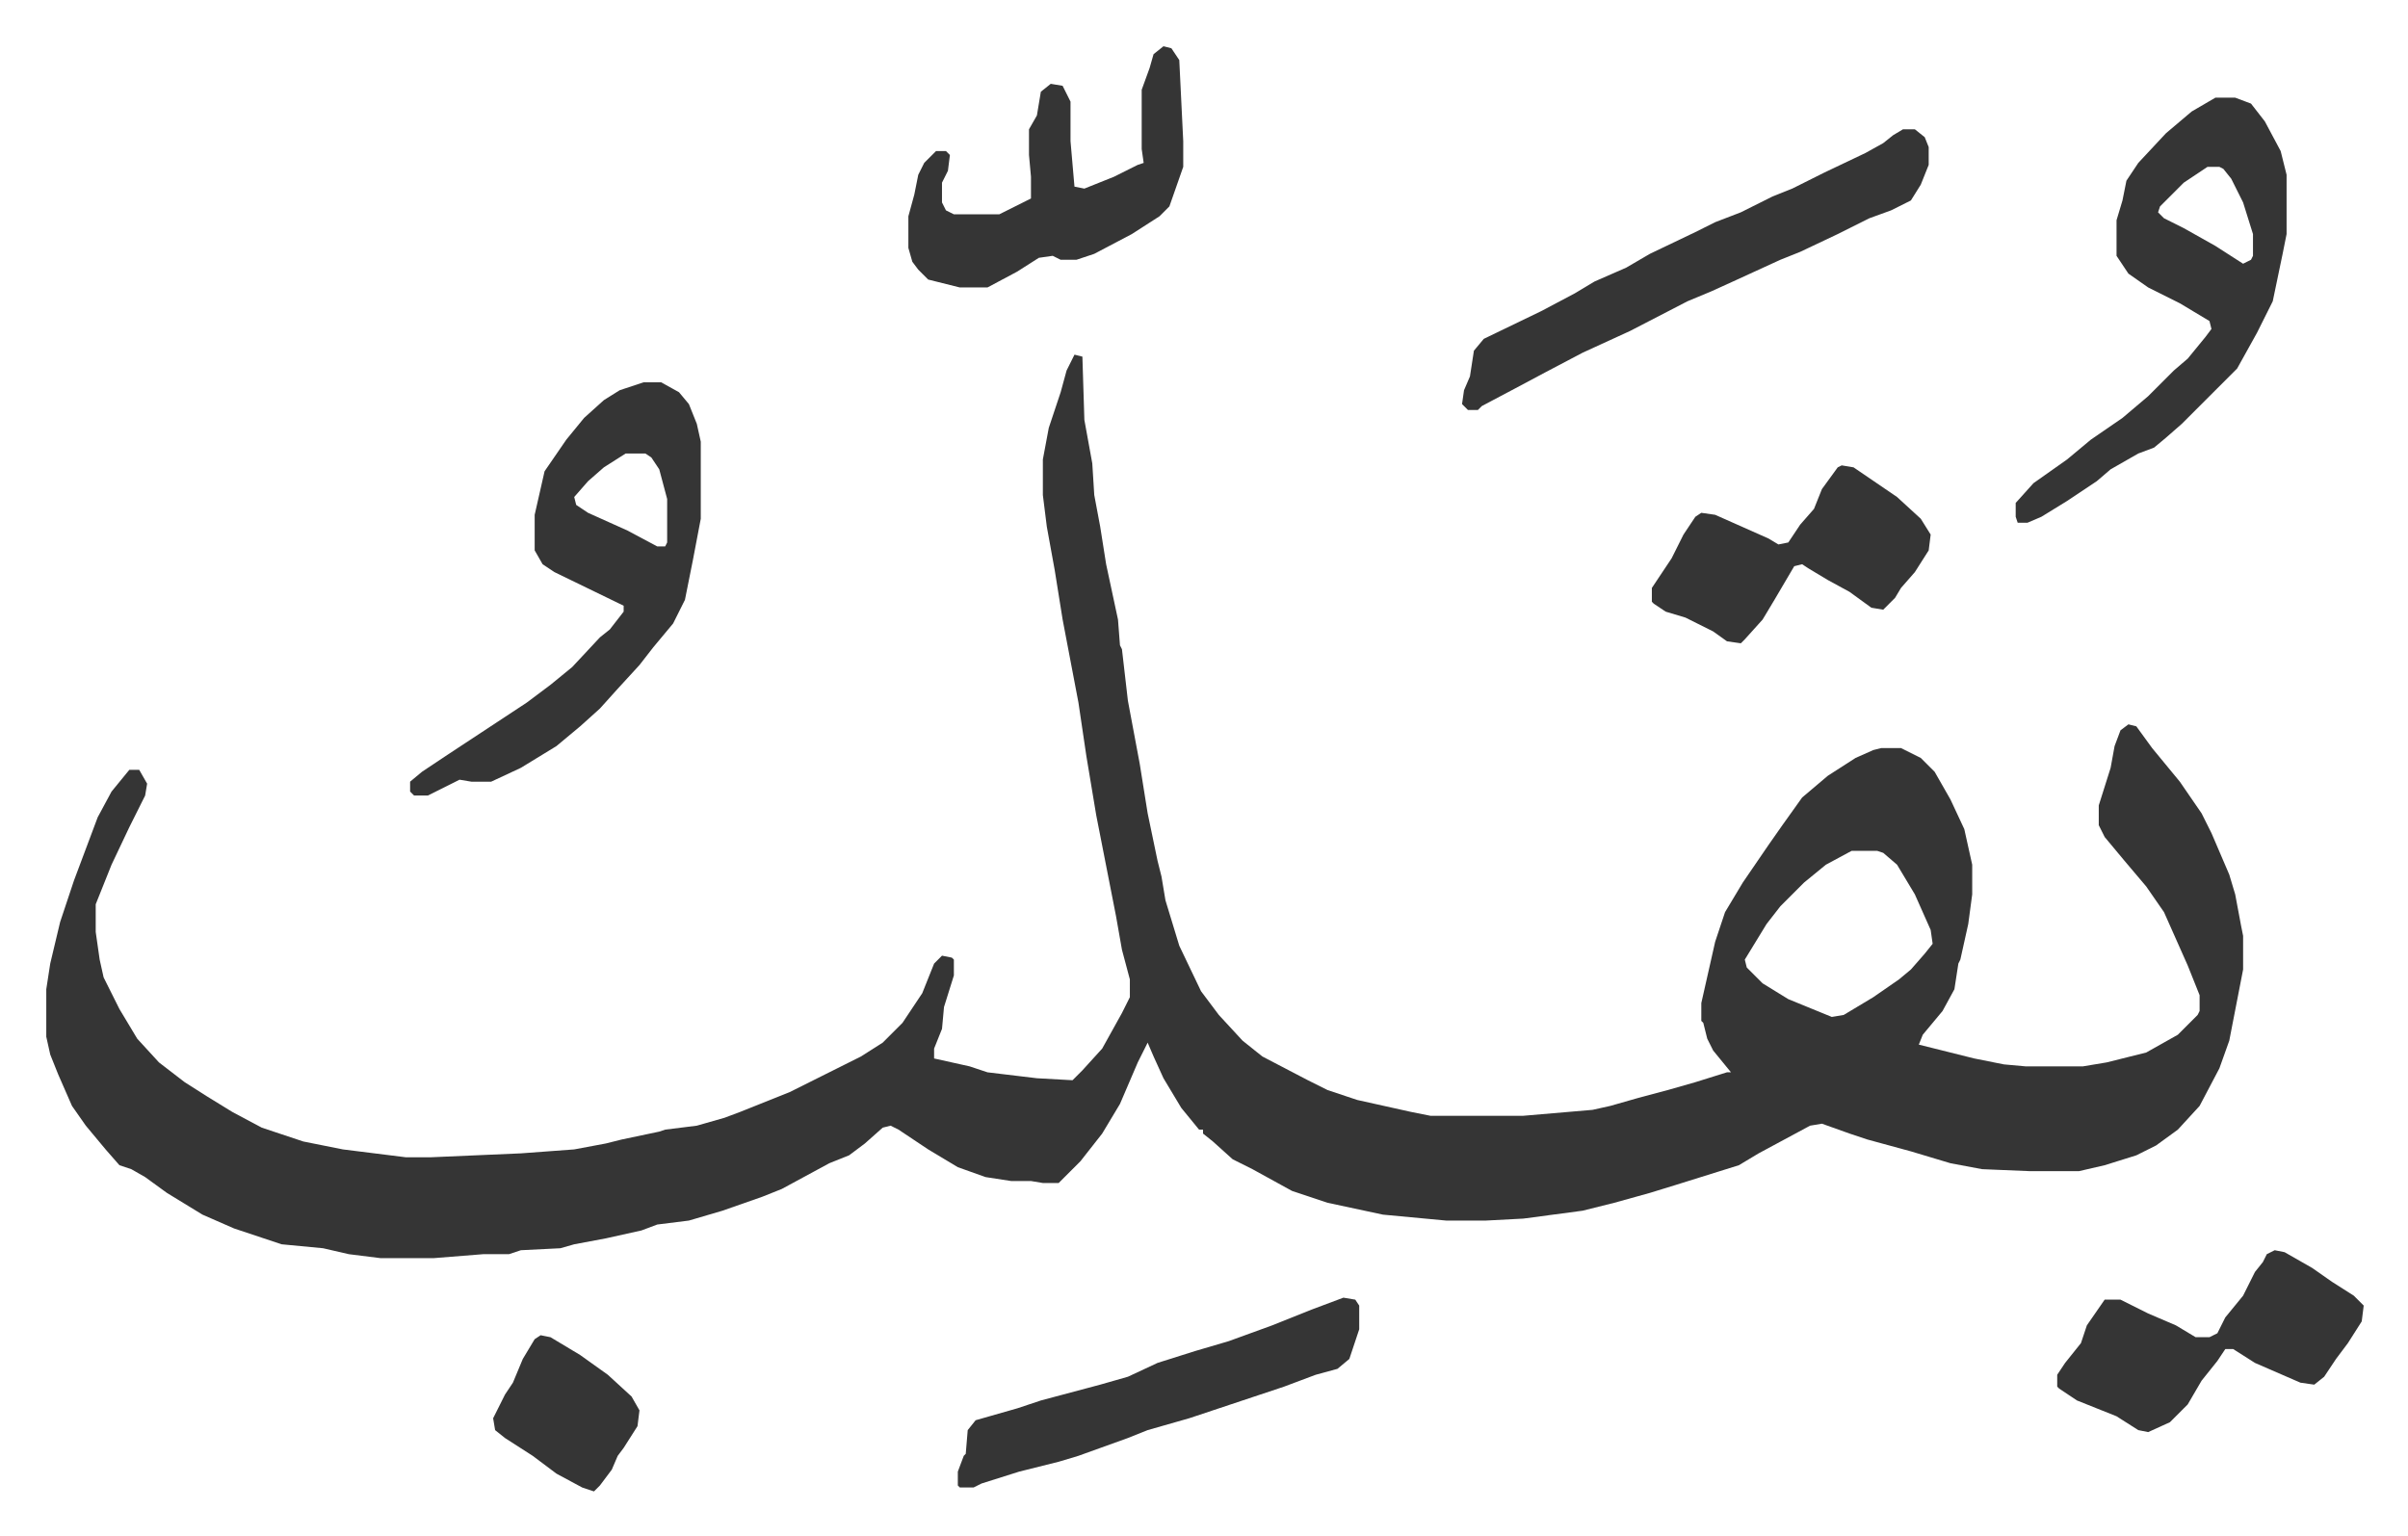 <svg xmlns="http://www.w3.org/2000/svg" viewBox="-23.4 352.6 1217.8 776.8">
    <path fill="#353535" id="rule_normal" d="m520 532 4 1 1 32 4 22 1 16 3 16 3 19 6 28 1 13 1 2 3 26 6 32 4 25 5 24 2 8 2 12 7 23 11 23 9 12 12 13 10 8 23 12 10 5 15 5 27 6 10 2h47l35-3 9-2 14-4 15-4 14-4 16-5h2l-9-11-3-6-2-8-1-1v-9l7-31 5-15 9-15 13-19 7-10 10-14 13-11 14-9 9-4 4-1h10l10 5 7 7 8 14 7 15 4 18v15l-2 15-4 18-1 2-2 13-6 11-10 12-2 5 16 4 12 3 15 3 11 1h29l12-2 20-5 16-9 10-10 1-2v-8l-6-15-12-27-9-13-11-13-10-12-3-6v-10l6-19 2-11 3-8 4-3 4 1 8 11 14 17 11 16 5 10 9 21 3 10 3 16 1 5v17l-7 36-5 14-10 19-11 12-11 8-10 5-16 5-13 3h-25l-24-1-16-3-20-6-22-6-9-3-14-5-6 1-26 14-10 6-16 5-16 5-13 4-18 5-16 4-30 4-19 1h-20l-32-3-28-6-18-6-20-11-10-5-10-9-5-4v-2h-2l-9-11-9-15-5-11-3-7-5 10-9 21-9 15-11 14-11 11h-8l-6-1h-10l-13-2-14-5-15-9-15-10-4-2-4 1-9 8-8 6-10 4-24 13-10 4-20 7-17 5-16 2-8 3-18 4-16 3-7 2-20 1-6 2h-13l-25 2h-27l-16-2-13-3-21-2-24-8-16-7-18-11-11-8-7-4-6-2-7-8-10-12-7-10-7-16-4-10-2-9v-24l2-13 5-21 7-21 3-8 9-24 7-13 9-11h5l4 7-1 6-8 16-9 19-4 10-4 10v14l2 14 2 9 8 16 9 15 11 12 13 10 11 7 13 8 15 8 21 7 20 4 32 4h12l46-2 27-2 16-3 8-2 19-4 3-1 16-2 14-4 8-3 10-4 15-6 16-8 20-10 11-7 10-10 10-15 6-15 4-4 5 1 1 1v8l-5 16-1 11-4 10v5l18 4 9 3 25 3 18 1 5-5 10-11 10-18 4-8v-9l-4-15-3-17-10-51-5-30-4-27-8-42-4-25-4-22-2-16v-18l3-16 6-18 3-11zm393 251-13 7-11 9-12 12-7 9-11 18 1 4 8 8 13 8 22 9 6-1 15-9 13-9 6-5 7-8 4-5-1-7-8-18-9-15-7-6-3-1z"/>
    <path fill="#353535" id="rule_normal" d="M302 546h9l9 5 5 6 4 10 2 9v39l-4 21-4 20-6 12-10 12-7 9-11 12-9 10-10 9-12 10-18 11-15 7h-10l-6-1-16 8h-7l-2-2v-5l6-5 12-8 41-27 12-9 11-9 14-15 5-4 7-9v-3l-35-17-6-4-4-7v-18l5-22 11-16 9-11 10-9 8-5zm-9 36-11 7-8 7-7 8 1 4 6 4 20 9 15 8h4l1-2v-22l-4-15-4-6-3-2zm804-180h10l8 3 7 9 8 15 3 12v30l-2 10-5 24-8 16-10 18-28 28-8 7-6 5-8 3-14 8-7 6-15 10-13 8-7 3h-5l-1-3v-7l9-10 17-12 12-10 16-11 13-11 13-13 7-6 9-11 3-4-1-4-15-9-16-8-10-7-6-9v-18l3-10 2-10 6-9 14-15 13-11zm-4 35-12 8-12 12-1 3 3 3 10 5 16 9 14 9 4-2 1-2v-11l-5-16-6-12-4-5-2-1zm-154-19h6l5 4 2 5v9l-4 10-5 8-10 5-11 4-16 8-19 9-10 4-24 11-11 5-12 5-29 15-24 11-19 10-15 8-17 9-2 2h-5l-3-3 1-7 3-7 2-13 5-6 29-14 17-9 10-6 16-7 12-7 23-11 10-5 13-5 16-8 10-4 16-8 21-10 9-5 5-4zm-374-42 4 1 4 6 2 41v13l-7 20-5 5-14 9-19 10-9 3h-8l-4-2-7 1-11 7-15 8h-14l-16-4-5-5-3-4-2-7v-16l3-11 2-10 3-6 6-6h5l2 2-1 8-3 6v10l2 4 4 2h23l16-8v-11l-1-11v-13l4-7 2-12 5-4 6 1 4 8v20l2 23 5 1 15-6 12-6 3-1-1-7v-30l4-11 2-7zm562 609 5 1 14 8 10 7 11 7 5 5-1 8-7 11-6 8-6 9-5 4-7-1-23-10-11-7h-4l-4 6-8 10-7 12-9 9-11 5-5-1-11-7-20-8-9-6-1-1v-6l4-6 8-10 3-9 9-13h8l14 7 14 6 10 6h7l4-2 4-8 9-11 6-12 4-5 2-4zm-471 24 6 1 2 3v12l-5 15-6 5-11 3-16 6-36 12-12 4-21 6-10 4-25 9-10 3-8 2-12 3-19 6-4 2h-7l-1-1v-7l3-8 1-1 1-12 4-5 21-6 12-4 30-8 14-4 15-7 19-6 17-5 22-8 20-8zm252-421 6 1 22 15 12 11 5 8-1 8-7 11-7 8-3 5-6 6-6-1-11-8-11-6-10-6-3-2-4 1-10 17-6 10-9 10-2 2-7-1-7-5-14-7-10-3-6-4-1-1v-7l10-15 6-12 6-9 3-2 7 1 27 12 5 3 5-1 6-9 7-8 4-10 8-11zm-658 440 5 1 15 9 14 10 12 11 4 7-1 8-7 11-3 4-3 7-6 8-3 3-6-2-13-7-12-9-14-9-5-4-1-6 6-12 4-6 5-12 6-10z"/>
</svg>
